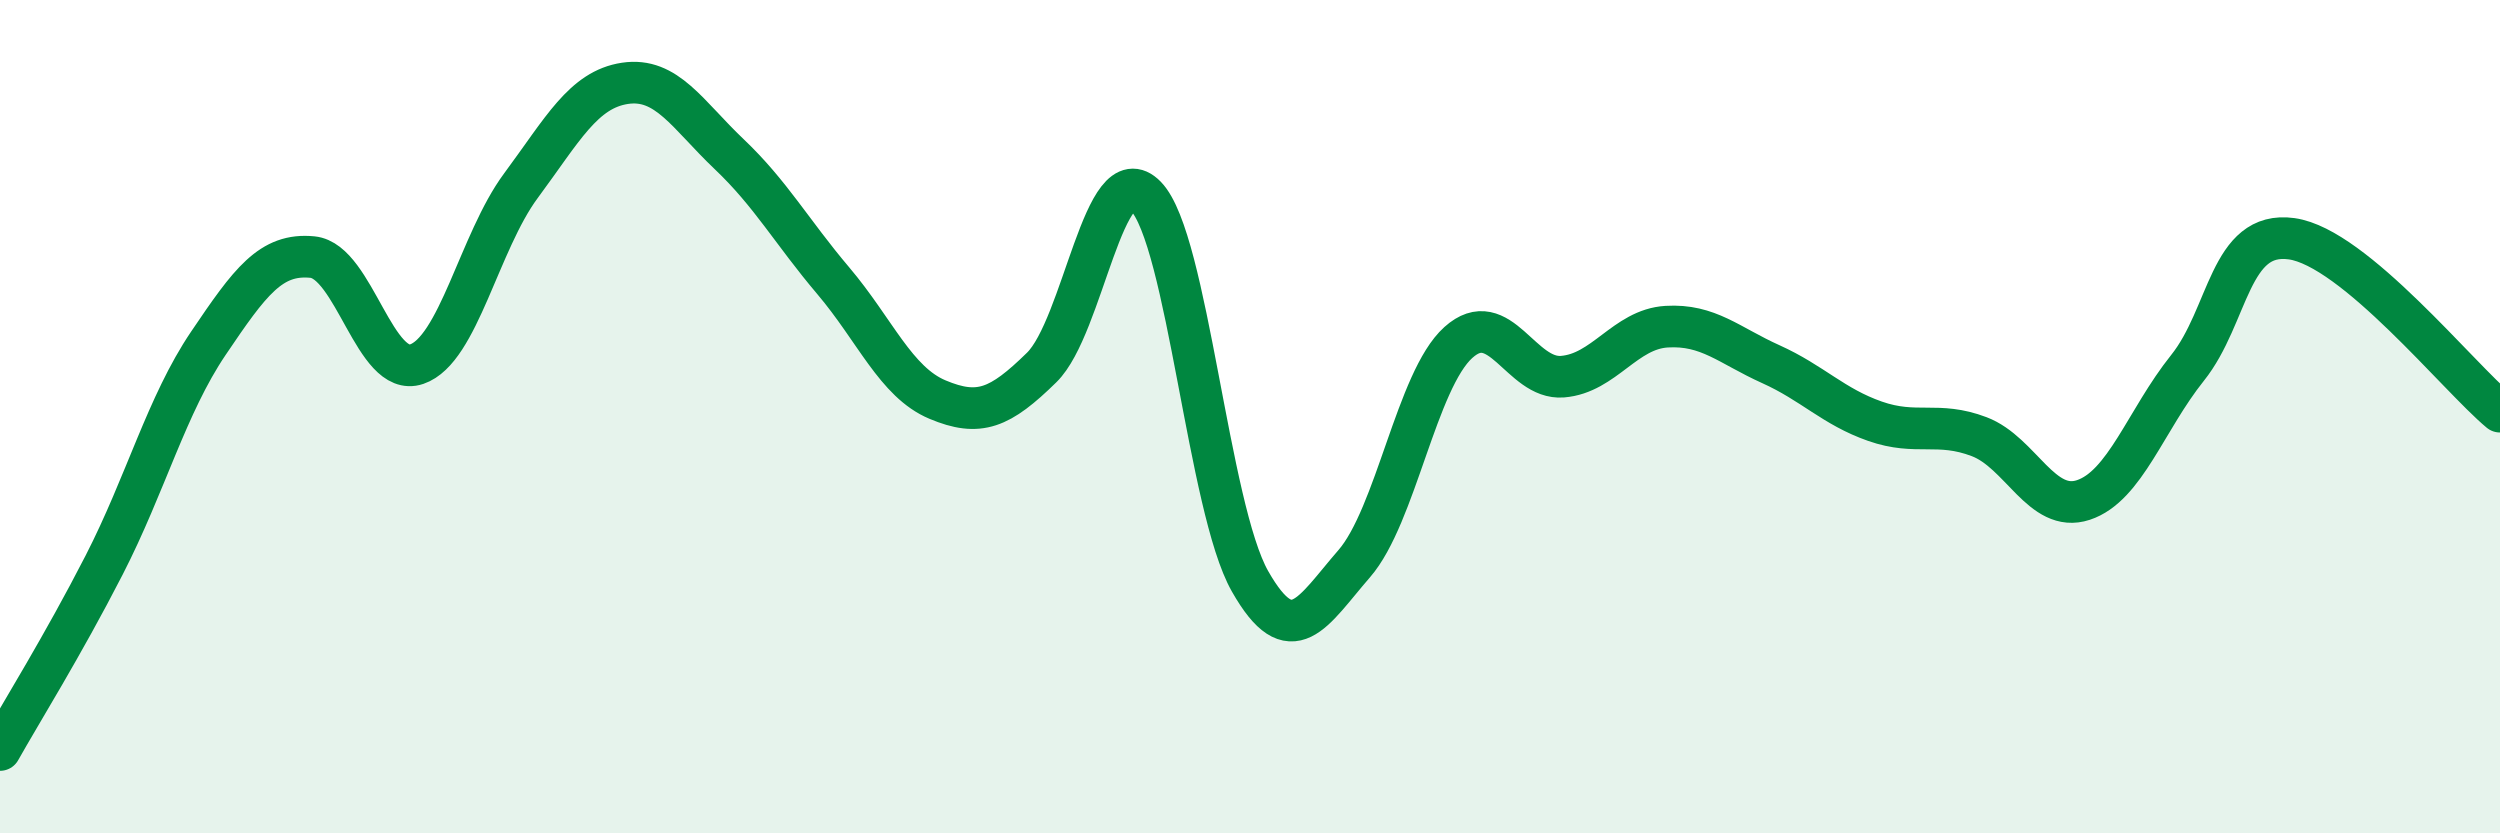 
    <svg width="60" height="20" viewBox="0 0 60 20" xmlns="http://www.w3.org/2000/svg">
      <path
        d="M 0,18 C 0.5,17.11 1.5,15.51 2.5,13.56 C 3.5,11.61 4,9.72 5,8.24 C 6,6.76 6.5,6.07 7.5,6.17 C 8.5,6.27 9,9.08 10,8.74 C 11,8.4 11.5,5.81 12.5,4.46 C 13.5,3.11 14,2.15 15,2 C 16,1.85 16.5,2.75 17.5,3.7 C 18.5,4.65 19,5.56 20,6.74 C 21,7.92 21.5,9.17 22.5,9.59 C 23.5,10.01 24,9.8 25,8.82 C 26,7.84 26.5,3.68 27.5,4.71 C 28.5,5.74 29,12.19 30,13.95 C 31,15.71 31.5,14.68 32.5,13.53 C 33.5,12.38 34,9.12 35,8.22 C 36,7.32 36.5,9.12 37.5,9.04 C 38.5,8.96 39,7.9 40,7.84 C 41,7.78 41.5,8.29 42.5,8.74 C 43.5,9.19 44,9.76 45,10.11 C 46,10.46 46.5,10.1 47.5,10.48 C 48.5,10.86 49,12.33 50,12 C 51,11.67 51.5,10.08 52.5,8.83 C 53.5,7.58 53.5,5.52 55,5.73 C 56.5,5.94 59,9.05 60,9.88L60 20L0 20Z"
        fill="#008740"
        opacity="0.1"
        stroke-linecap="round"
        stroke-linejoin="round"
      />
      <path
        d="M 0,18 C 0.5,17.11 1.5,15.51 2.5,13.56 C 3.5,11.61 4,9.72 5,8.24 C 6,6.76 6.5,6.07 7.5,6.17 C 8.5,6.27 9,9.08 10,8.74 C 11,8.4 11.5,5.81 12.5,4.46 C 13.5,3.11 14,2.15 15,2 C 16,1.85 16.5,2.75 17.5,3.7 C 18.5,4.65 19,5.56 20,6.74 C 21,7.92 21.5,9.17 22.5,9.59 C 23.5,10.01 24,9.8 25,8.82 C 26,7.84 26.5,3.68 27.5,4.71 C 28.5,5.74 29,12.19 30,13.95 C 31,15.71 31.5,14.68 32.5,13.53 C 33.5,12.38 34,9.12 35,8.22 C 36,7.32 36.5,9.12 37.5,9.04 C 38.5,8.96 39,7.9 40,7.84 C 41,7.78 41.5,8.29 42.5,8.74 C 43.5,9.19 44,9.76 45,10.11 C 46,10.46 46.5,10.1 47.5,10.48 C 48.5,10.86 49,12.33 50,12 C 51,11.67 51.5,10.08 52.5,8.83 C 53.5,7.58 53.5,5.52 55,5.73 C 56.5,5.94 59,9.05 60,9.88"
        stroke="#008740"
        stroke-width="1"
        fill="none"
        stroke-linecap="round"
        stroke-linejoin="round"
      />
    </svg>
  